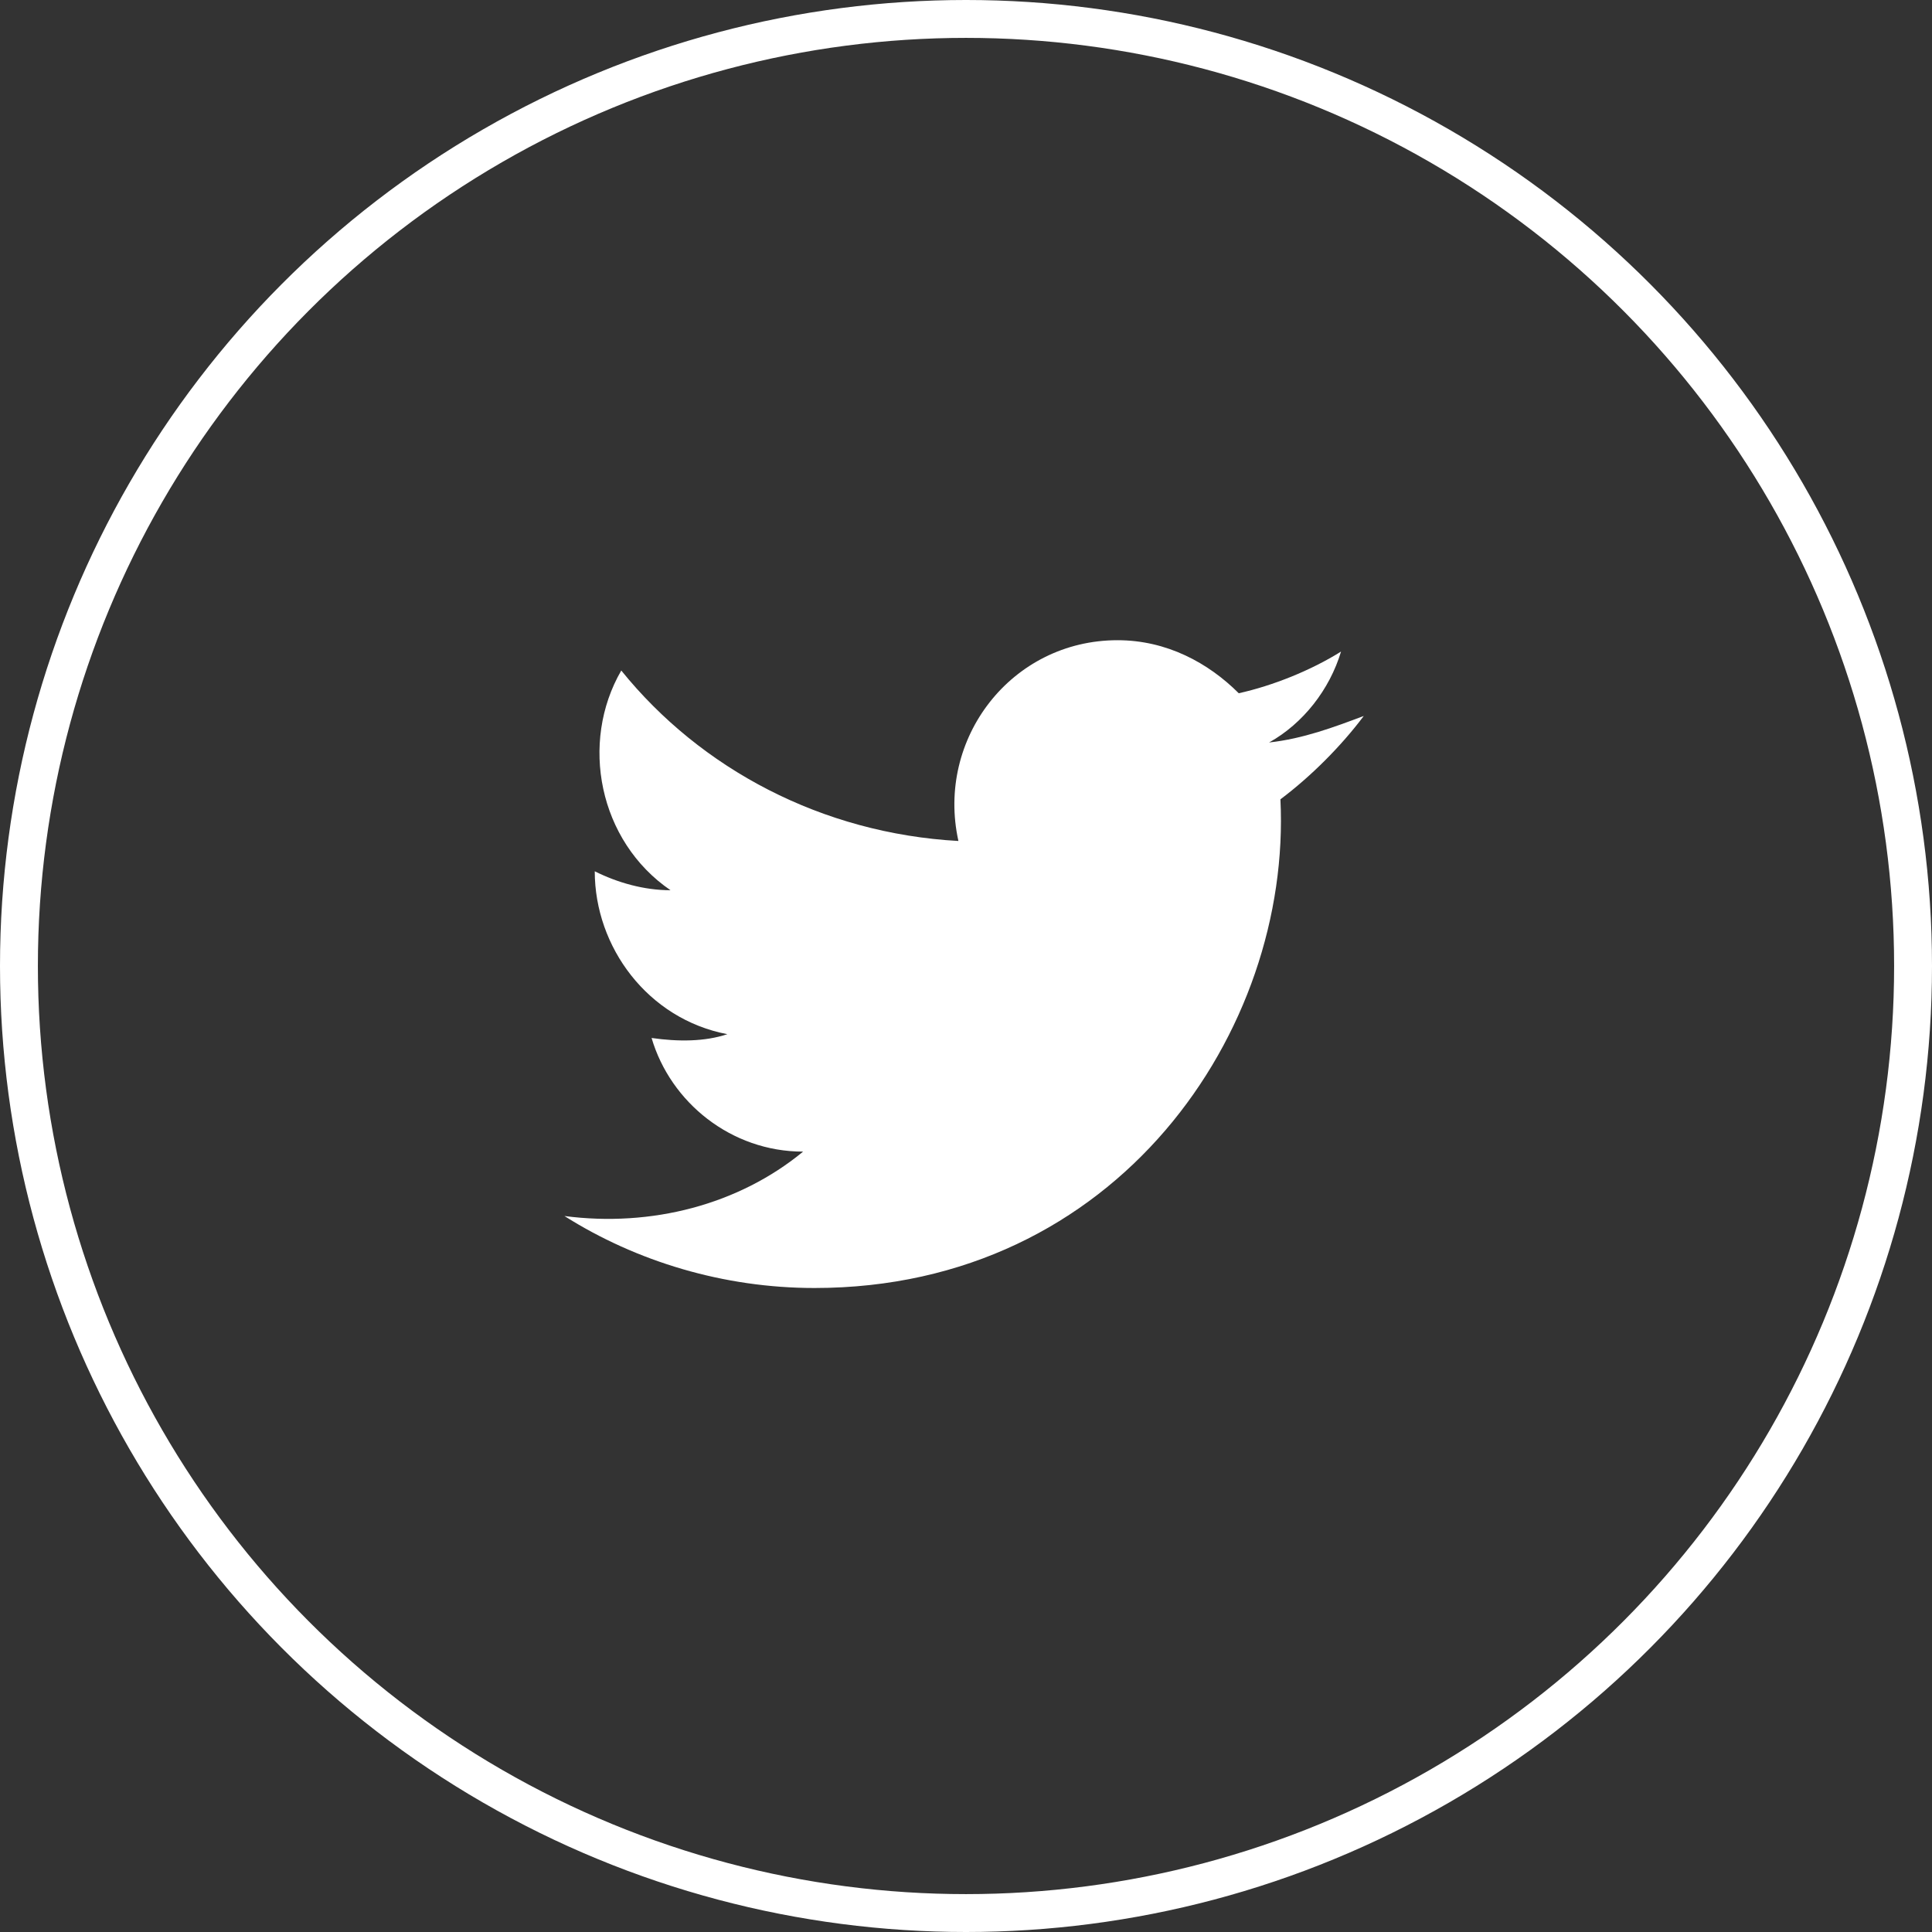 <?xml version="1.0" encoding="utf-8"?>
<!-- Generator: Adobe Illustrator 25.2.3, SVG Export Plug-In . SVG Version: 6.00 Build 0)  -->
<svg version="1.1" id="Layer_1" xmlns="http://www.w3.org/2000/svg" xmlns:xlink="http://www.w3.org/1999/xlink" x="0px" y="0px"
	 viewBox="0 0 51 51" style="enable-background:new 0 0 51 51;" xml:space="preserve">
<rect x="0" y="0" width="51" height="51" fill="#333333" stroke="none"/>
<style type="text/css">
	.st0{fill:none;stroke:#FFFFFF;stroke-miterlimit:10;}
	.st1{fill:#FFFFFF;}
</style>
<circle class="st0" cx="25.5" cy="25.5" r="25"/>
<path id="XMLID_670_" class="st1" d="M14.9,32.1c1.9,1.2,4.2,1.9,6.6,1.9c8,0,12.6-6.8,12.3-12.9c0.8-0.6,1.6-1.4,2.2-2.2
	c-0.8,0.3-1.6,0.6-2.5,0.7c0.9-0.5,1.6-1.4,1.9-2.4c-0.8,0.5-1.8,0.9-2.7,1.1c-0.8-0.8-1.9-1.4-3.2-1.4c-2.8,0-4.8,2.6-4.2,5.3
	c-3.6-0.2-6.8-1.9-8.9-4.5c-1.1,1.9-0.6,4.5,1.3,5.8c-0.7,0-1.4-0.2-2-0.5c0,2,1.4,3.9,3.5,4.3c-0.6,0.2-1.3,0.2-2,0.1
	c0.5,1.7,2.1,3,4,3C19.5,31.8,17.2,32.4,14.9,32.1z"/>
</svg>
